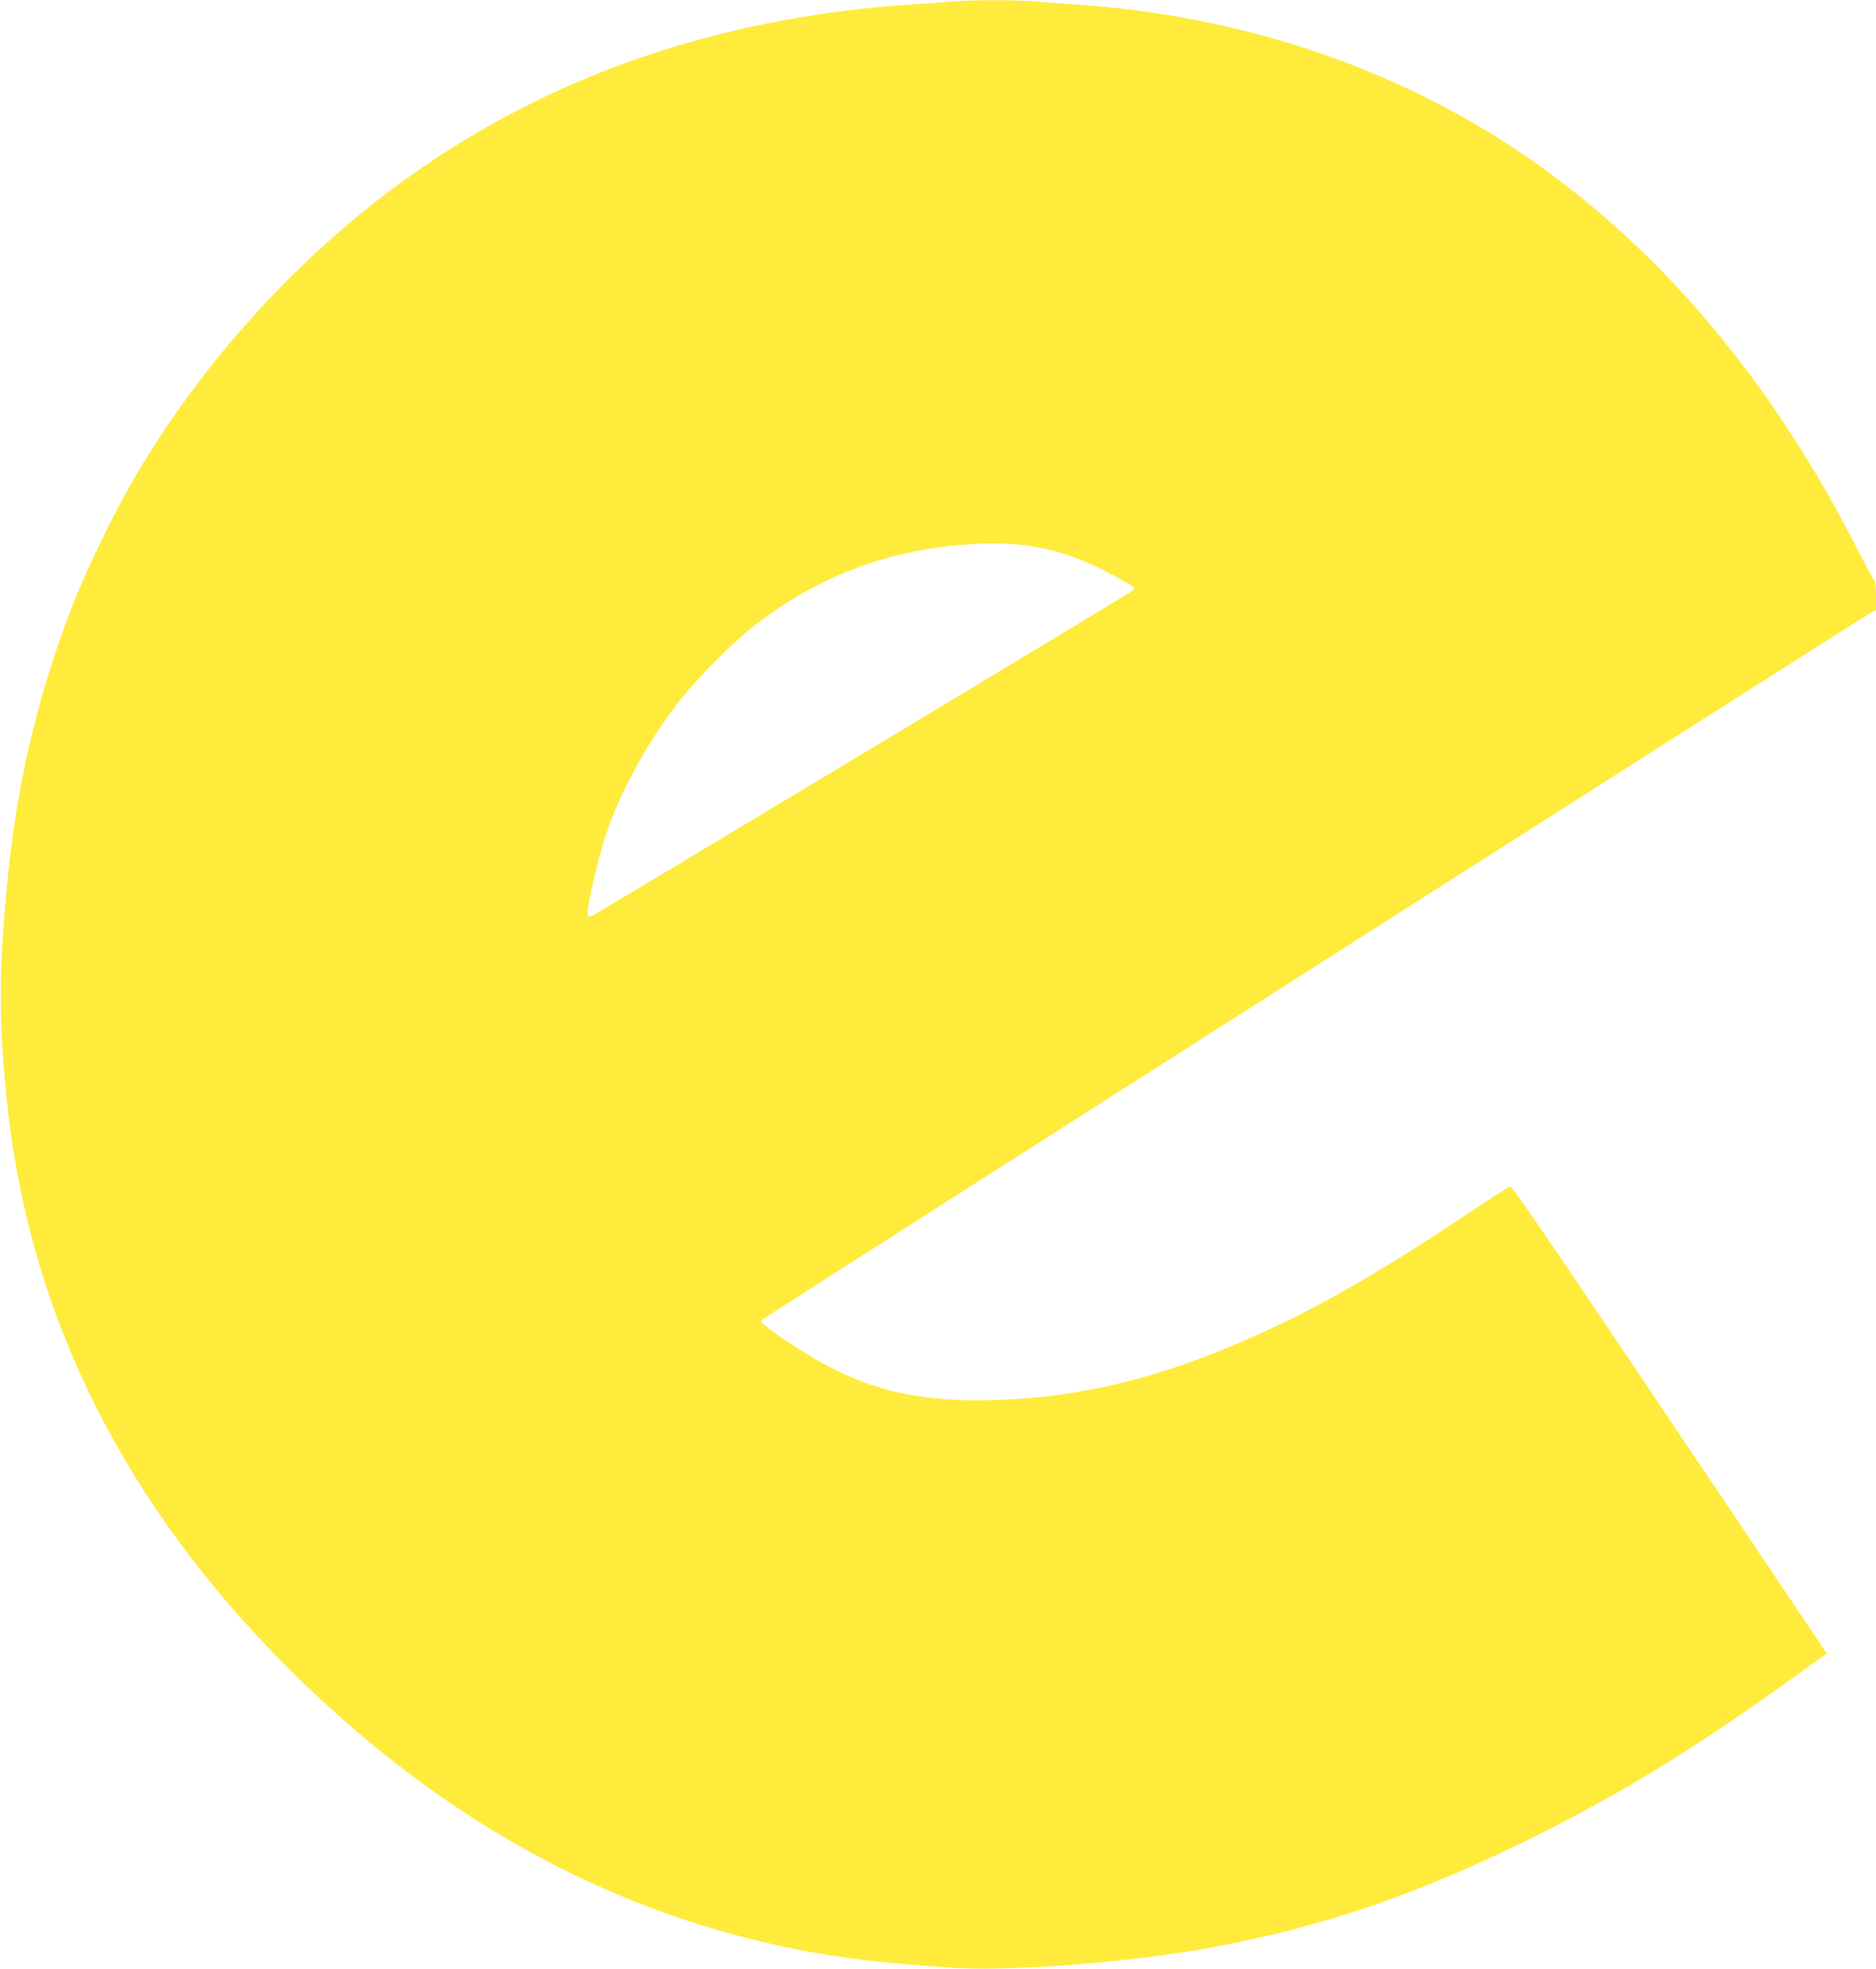 <?xml version="1.0" standalone="no"?>
<!DOCTYPE svg PUBLIC "-//W3C//DTD SVG 20010904//EN"
 "http://www.w3.org/TR/2001/REC-SVG-20010904/DTD/svg10.dtd">
<svg version="1.0" xmlns="http://www.w3.org/2000/svg"
 width="1220pt" height="1280pt" viewBox="0 0 1220 1280"
 preserveAspectRatio="xMidYMid meet">
<g transform="translate(0,1280) scale(0.1,-0.1)"
fill="#ffeb3b" stroke="none">
<path d="M6185 12790 c-49 -5 -166 -13 -260 -19 -1239 -83 -2331 -456 -3257
-1114 -724 -513 -1375 -1232 -1818 -2006 -108 -188 -283 -547 -358 -736 -233
-583 -377 -1174 -441 -1815 -61 -600 -61 -974 0 -1512 152 -1359 761 -2572
1824 -3633 1164 -1161 2512 -1807 4015 -1924 69 -6 195 -15 280 -22 374 -29
1177 33 1706 130 747 138 1387 360 2154 747 553 279 1002 556 1608 991 l242
174 -205 305 c-1652 2459 -1840 2735 -1855 2731 -9 -2 -130 -80 -270 -174
-643 -428 -1064 -664 -1540 -863 -514 -216 -981 -326 -1468 -349 -480 -22
-801 36 -1135 206 -123 62 -354 210 -427 272 -31 26 -33 31 -20 44 16 16 7141
4558 7202 4591 l38 21 0 92 c0 51 -4 95 -10 98 -6 3 -50 86 -100 183 -564
1115 -1296 1982 -2180 2585 -832 567 -1832 903 -2900 977 -91 6 -218 15 -282
21 -133 10 -411 10 -543 -1z m572 -3549 c128 -26 230 -60 353 -116 102 -47
257 -132 265 -145 2 -4 -3 -14 -13 -22 -19 -17 -3473 -2094 -3510 -2111 -12
-6 -25 -7 -28 -4 -20 19 66 390 132 577 100 278 280 596 480 845 108 134 315
343 444 447 279 225 599 387 934 473 323 83 701 105 943 56z"/>
</g>
</svg>
